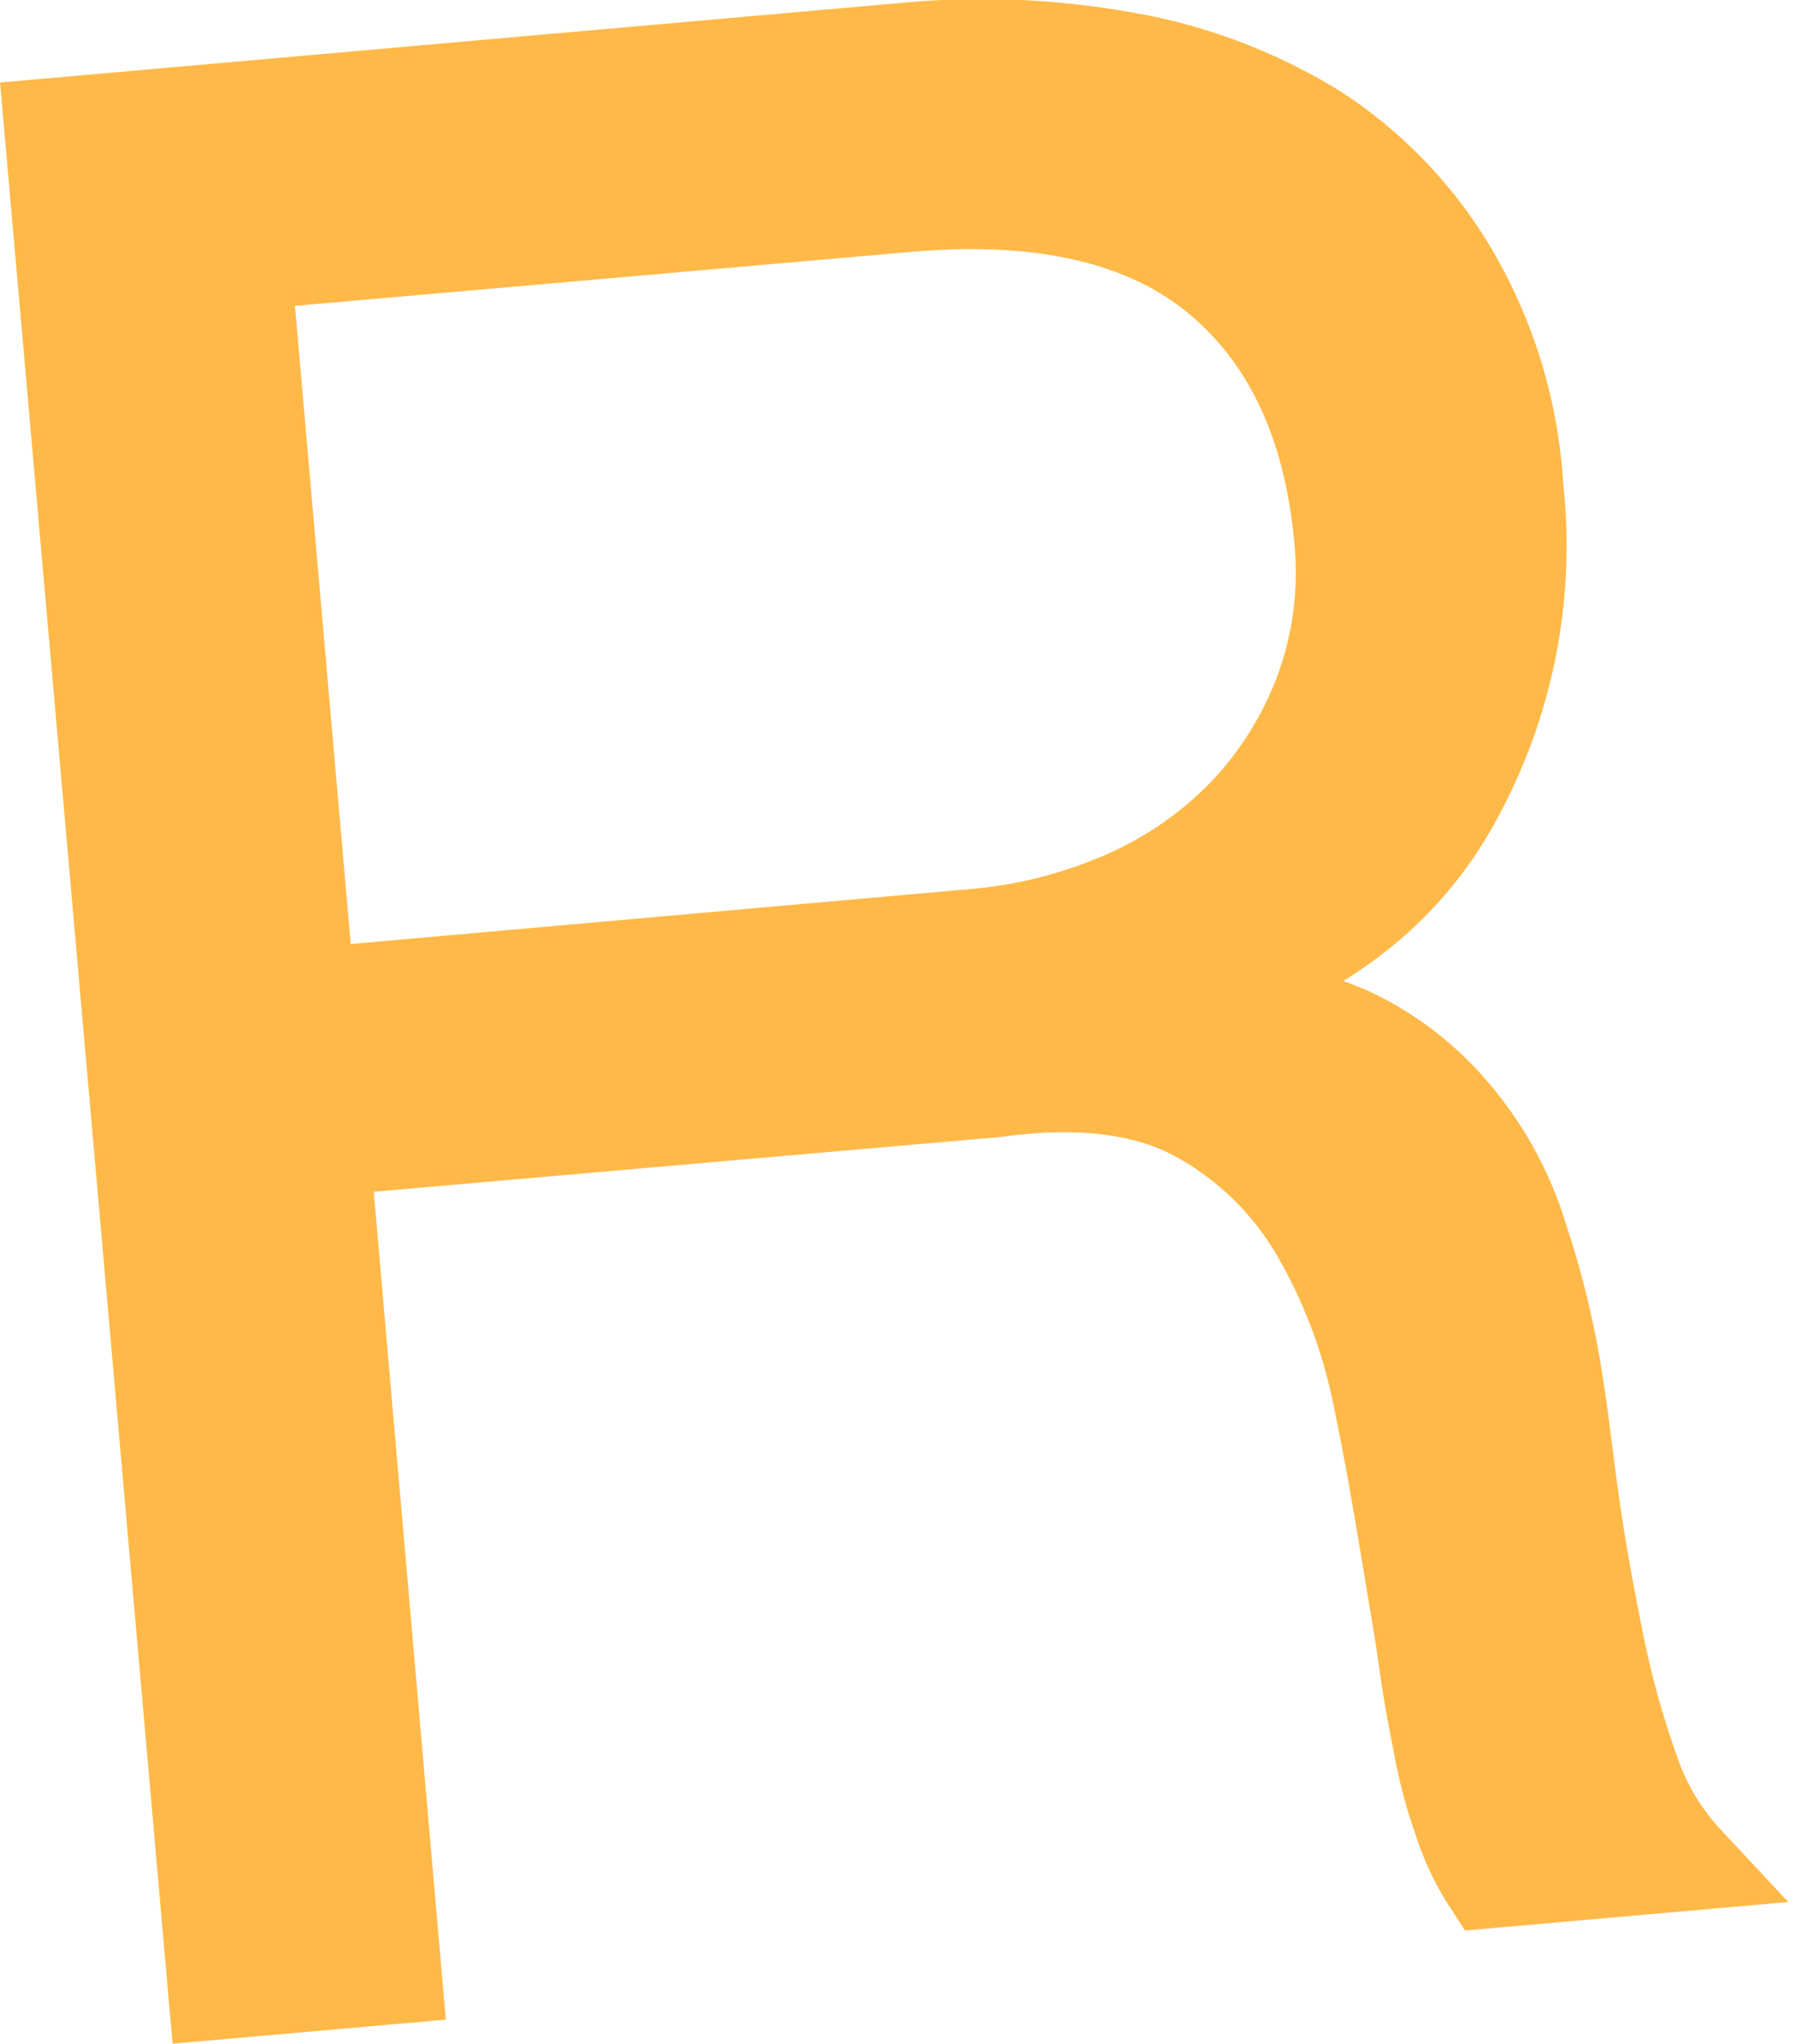 <svg xmlns="http://www.w3.org/2000/svg" viewBox="0 0 74.71 85.04">
  <title>letter-r</title>
  <path d="M67.9,73.71a38.73,38.73,0,0,1-1.48-5.36c-.38-1.88-.73-3.78-1-5.67s-.43-3.45-.64-4.75a36.15,36.15,0,0,0-1.5-6.36,14.35,14.35,0,0,0-2.74-5.09,12.62,12.62,0,0,0-4.36-3.4,17.48,17.48,0,0,0-6.51-1.45l0-.24c4.93-1.47,8.5-4.08,10.69-7.93A21.72,21.72,0,0,0,63.07,20.3a19.8,19.8,0,0,0-2.7-8.91,17.81,17.81,0,0,0-5.62-5.88,22.27,22.27,0,0,0-7.85-3,33.61,33.61,0,0,0-9.18-.4L2.17,5.25,9,82.87l7.39-.65-3-34.45,28.05-2.45c3.47-.48,6.26-.12,8.36,1a13,13,0,0,1,5,4.78,22.41,22.41,0,0,1,2.69,7.11c.56,2.66,1,5.4,1.46,8.16.13.77.29,1.7.44,2.79s.34,2.16.57,3.27a19.61,19.61,0,0,0,.84,3.23A10.51,10.51,0,0,0,62,78.23l8.17-.72A10.48,10.48,0,0,1,67.9,73.71ZM46.7,37.45A19.93,19.93,0,0,1,40.4,39L12.78,41.45,10.11,10.91,37.73,8.49c5.65-.5,10,.52,13,3s4.72,6.17,5.14,11A14.39,14.39,0,0,1,55,28.93,15.13,15.13,0,0,1,51.77,34,15.8,15.8,0,0,1,46.7,37.45Z" fill="#ffb948" stroke="#ffb948" stroke-miterlimit="10" stroke-width="4"/>
</svg>
